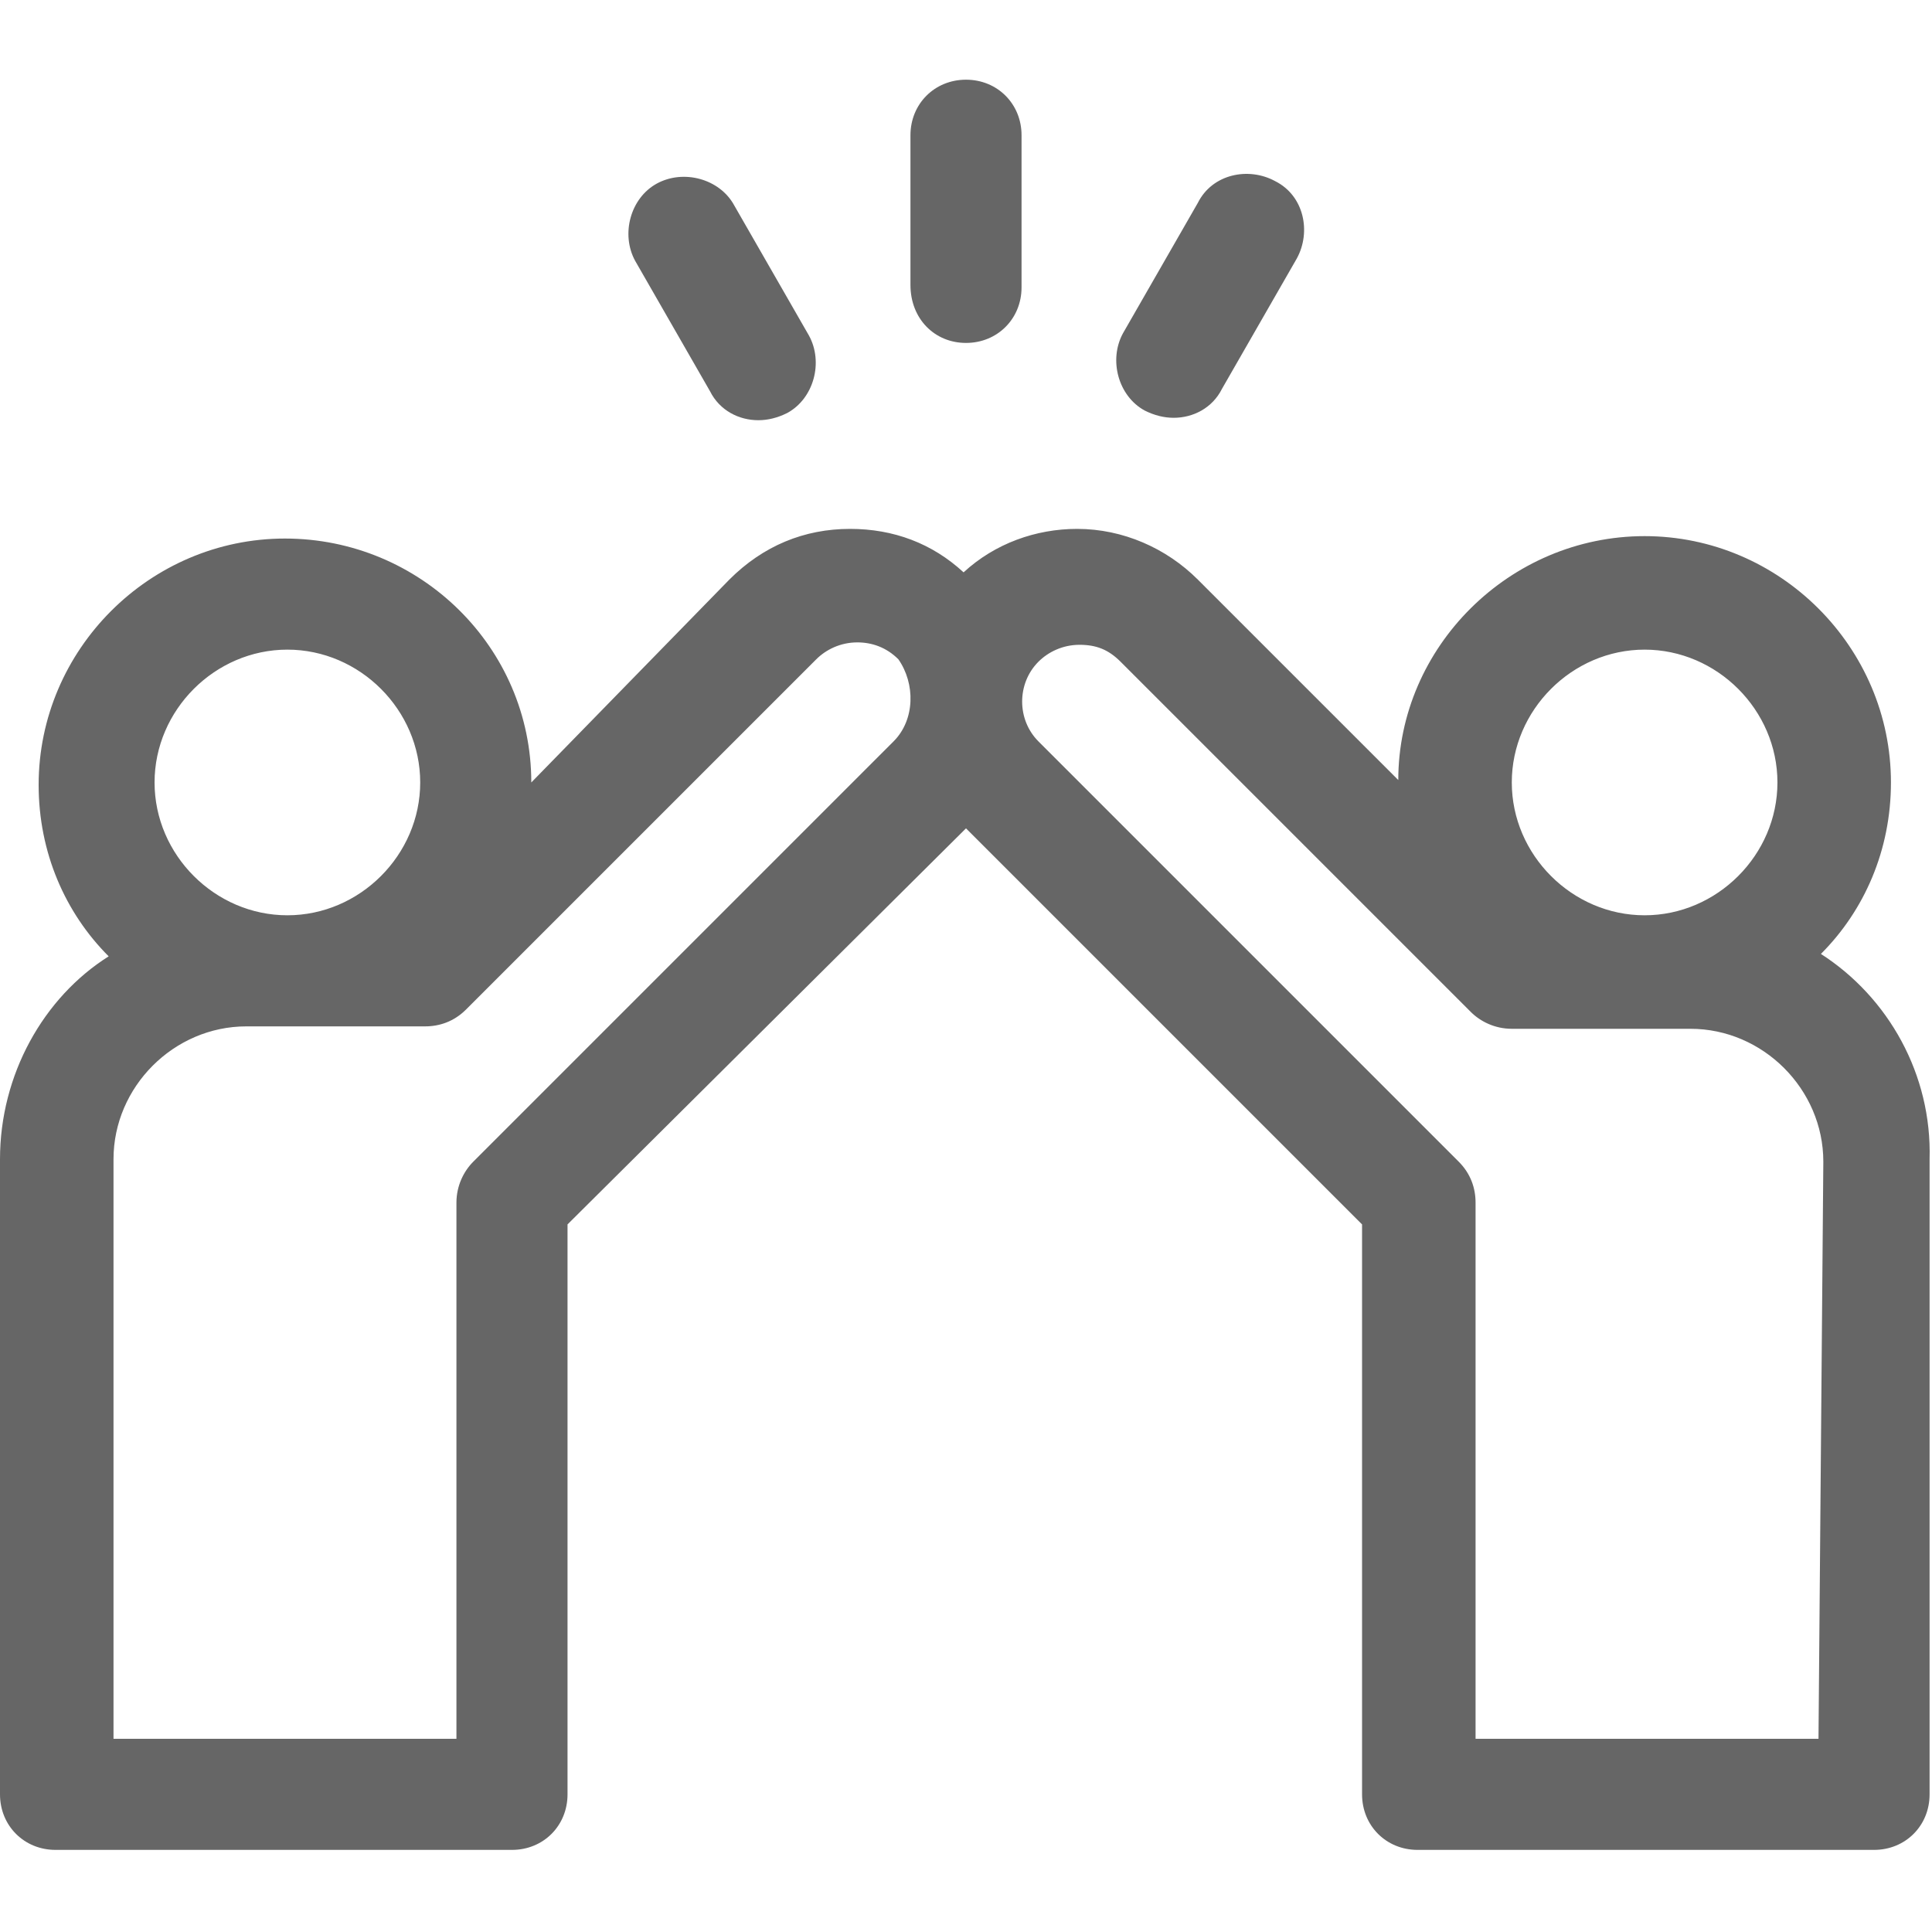 <?xml version="1.0" encoding="utf-8"?>
<!-- Generator: Adobe Illustrator 25.3.1, SVG Export Plug-In . SVG Version: 6.00 Build 0)  -->
<svg version="1.1" id="圖層_1" xmlns="http://www.w3.org/2000/svg" xmlns:xlink="http://www.w3.org/1999/xlink" x="0px" y="0px"
	 viewBox="0 0 80 80" style="enable-background:new 0 0 80 80;" xml:space="preserve">
<style type="text/css">
	.st0{fill:#666666;}
	.st1{fill:none;}
</style>
<g>
	<path class="st0" d="M75.4,39.5c1.8-1.8,2.9-4.3,2.9-7.1c0-5.6-4.6-10.2-10.2-10.2c-5.6,0-10.2,4.6-10.2,10.1l-8.3-8.3
		c-1.3-1.3-3.1-2.1-5-2.1c-1.7,0-3.4,0.6-4.7,1.8c-1.3-1.2-2.9-1.8-4.7-1.8c-1.9,0-3.6,0.7-5,2.1L22,32.4c0-5.6-4.6-10.1-10.2-10.1
		c-5.6,0-10.2,4.6-10.2,10.2c0,2.8,1.1,5.3,2.9,7.1C1.8,41.3,0,44.5,0,48v26.3c0,1.3,1,2.3,2.3,2.3h18.9c1.3,0,2.3-1,2.3-2.3V50.7
		L40,34.3l16.4,16.4v23.6c0,1.3,1,2.3,2.3,2.3h18.9c1.3,0,2.3-1,2.3-2.3V48C80,44.5,78.2,41.3,75.4,39.5L75.4,39.5z M68.1,26.9
		c3,0,5.5,2.5,5.5,5.5s-2.5,5.5-5.5,5.5s-5.5-2.5-5.5-5.5S65.1,26.9,68.1,26.9z M11.9,26.9c3,0,5.5,2.5,5.5,5.5s-2.5,5.5-5.5,5.5
		s-5.5-2.5-5.5-5.5S8.9,26.9,11.9,26.9z M37,30.7L19.6,48.1c-0.4,0.4-0.7,1-0.7,1.7V72H4.7V48c0-3,2.5-5.5,5.5-5.5h7.4
		c0.6,0,1.2-0.2,1.7-0.7l14.5-14.5c0.4-0.4,1-0.7,1.7-0.7c0.6,0,1.2,0.2,1.7,0.7C37.9,28.3,37.9,29.8,37,30.7L37,30.7z M75.3,72
		H61.1V49.8c0-0.6-0.2-1.2-0.7-1.7L43,30.7c-0.9-0.9-0.9-2.4,0-3.3c0.4-0.4,1-0.7,1.7-0.7s1.2,0.2,1.7,0.7l14.5,14.5
		c0.4,0.4,1,0.7,1.7,0.7h7.4c3,0,5.5,2.5,5.5,5.5L75.3,72z"/>
	<path class="st0" d="M40,14.2c1.3,0,2.3-1,2.3-2.3V5.6c0-1.3-1-2.3-2.3-2.3c-1.3,0-2.3,1-2.3,2.3v6.2C37.7,13.2,38.7,14.2,40,14.2z
		"/>
	<path class="st0" d="M29.4,16.2c0.4,0.8,1.2,1.2,2,1.2c0.4,0,0.8-0.1,1.2-0.3c1.1-0.6,1.5-2.1,0.9-3.2l-3.1-5.4
		c-0.6-1.1-2.1-1.5-3.2-0.9c-1.1,0.6-1.5,2.1-0.9,3.2L29.4,16.2z"/>
	<path class="st0" d="M47.4,17c0.4,0.2,0.8,0.3,1.2,0.3c0.8,0,1.6-0.4,2-1.2l3.1-5.4c0.6-1.1,0.3-2.6-0.9-3.2
		c-1.1-0.6-2.6-0.3-3.2,0.9l-3.1,5.4C45.9,14.9,46.3,16.4,47.4,17z"/>
</g>
<rect class="st1" width="80" height="80"/>
</svg>

